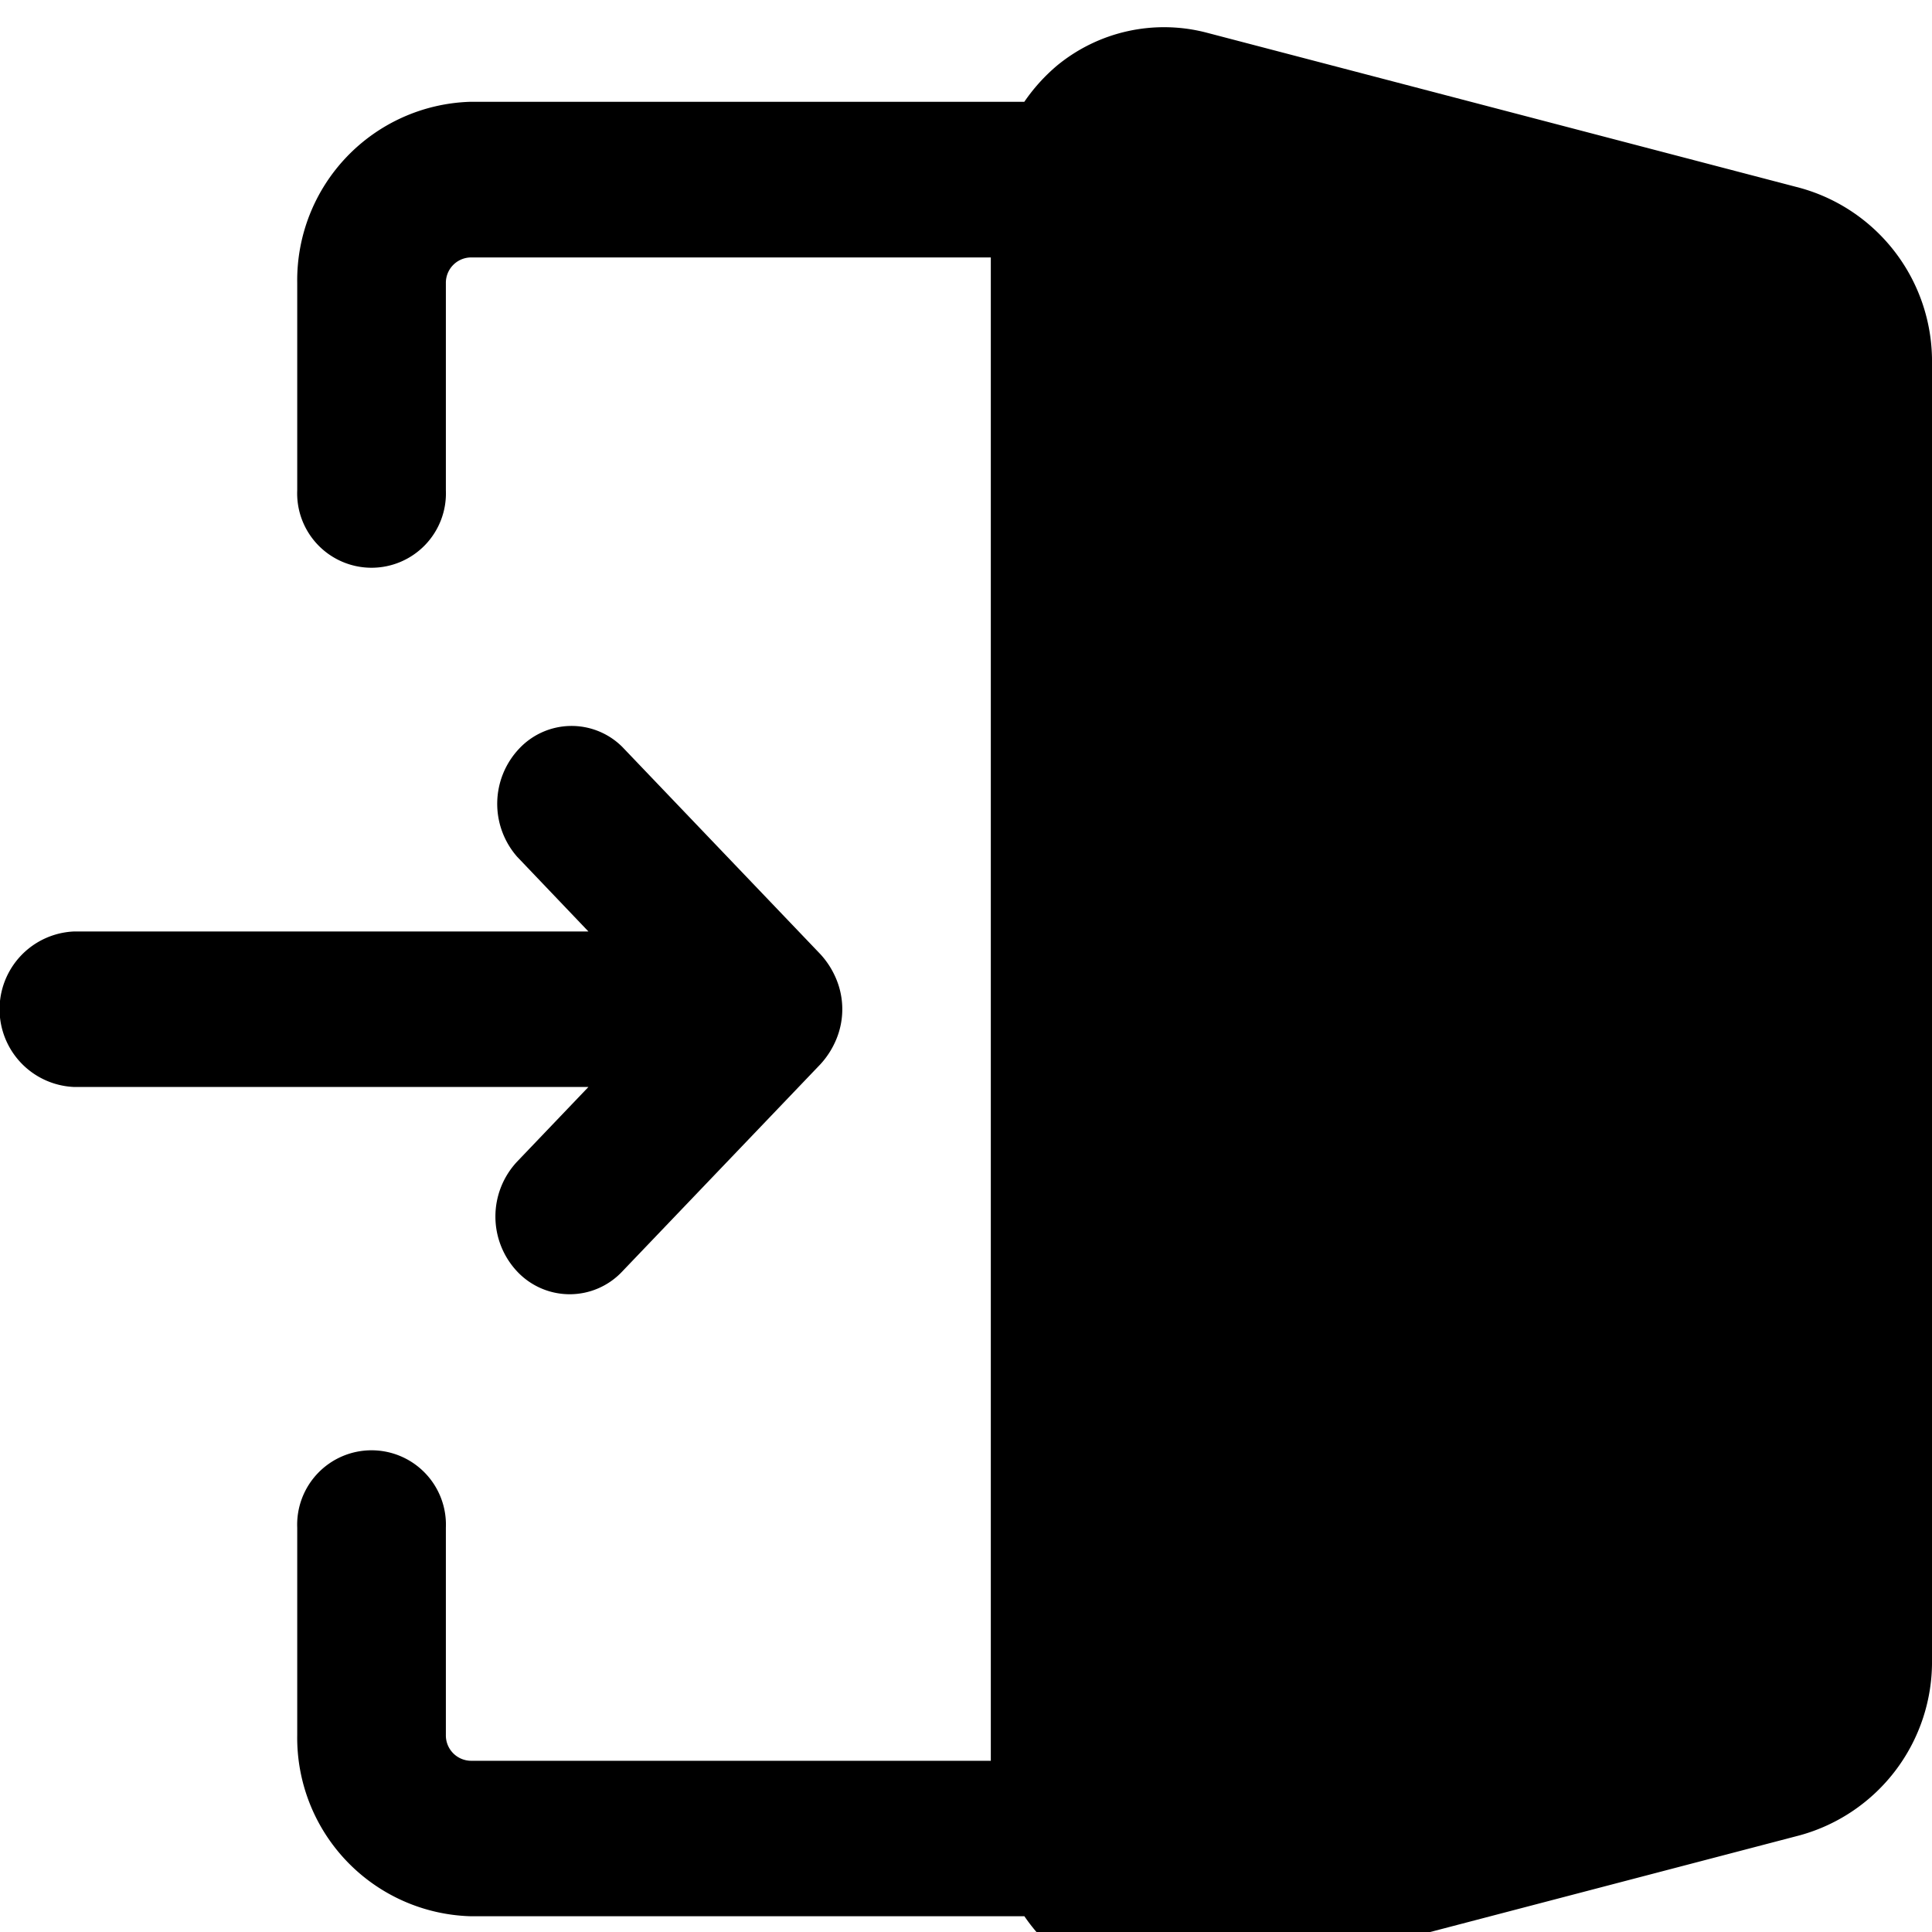 <svg xmlns="http://www.w3.org/2000/svg" width="32" height="32" viewBox="0 0 32 32"><defs><clipPath id="a"><path d="M0 0h32v32H0z" data-name="長方形 23207"/></clipPath></defs><g clip-path="url(#a)" data-name="マスクグループ 5749"><path d="M9.746 18.004H1.231a1.289 1.289 0 0 1 0-2.576h8.515l-1.18-1.237a1.33 1.33 0 0 1 .031-1.789 1.19 1.19 0 0 1 1.709-.032l3.282 3.434a1.4 1.4 0 0 1 .263.412 1.3 1.3 0 0 1 0 1 1.4 1.4 0 0 1-.263.412l-3.282 3.432a1.193 1.193 0 0 1-1.74 0 1.33 1.33 0 0 1 0-1.821ZM29.817 3.113 19.97.537a2.79 2.79 0 0 0-2.462.549 3 3 0 0 0-.542.6H7.795a2.957 2.957 0 0 0-2.872 3v3.436a1.232 1.232 0 1 0 2.462 0v-3.43a.42.42 0 0 1 .411-.428h8.615v24.9H7.796a.42.42 0 0 1-.411-.428v-3.433a1.232 1.232 0 1 0-2.462 0v3.436a2.957 2.957 0 0 0 2.872 3h9.172a3 3 0 0 0 .542.6 2.86 2.86 0 0 0 1.772.634 3 3 0 0 0 .689 0l9.846-2.576A2.98 2.98 0 0 0 32 27.48V6.032a2.98 2.98 0 0 0-2.183-2.919"/></g></svg>